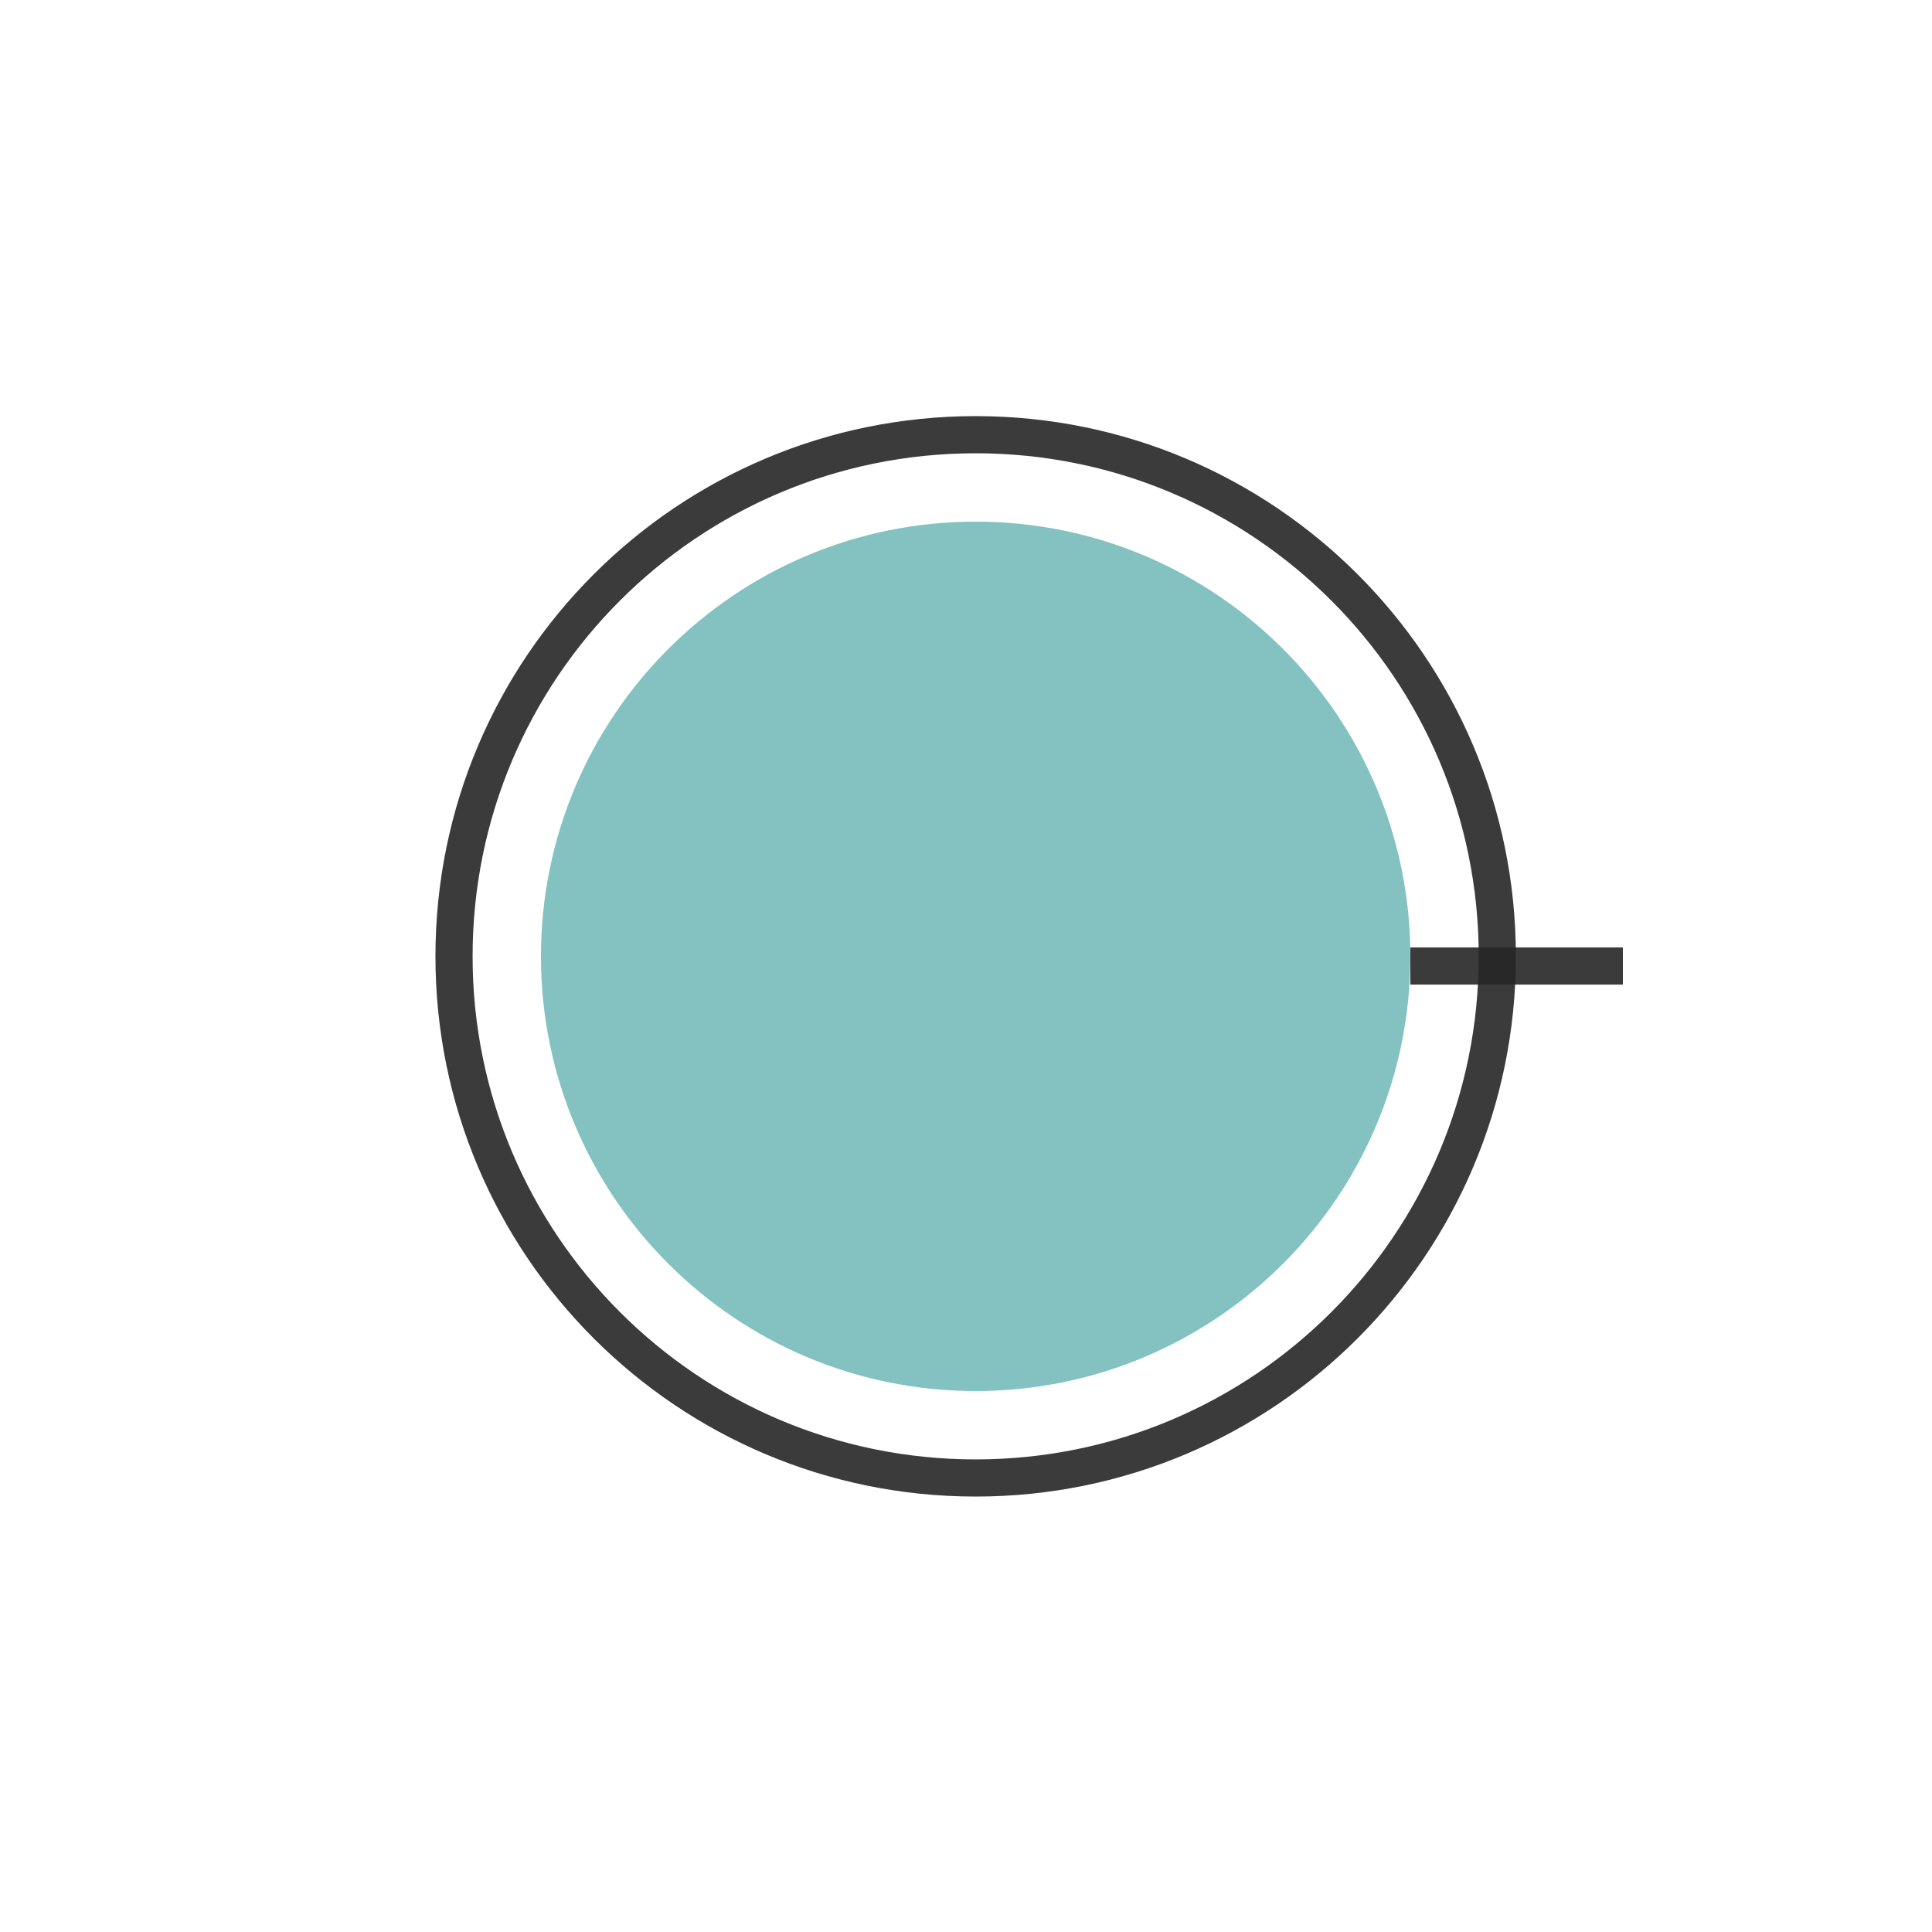 <svg width="52" height="52" viewBox="0 0 52 52" fill="none" xmlns="http://www.w3.org/2000/svg">
<path d="M26.26 37.44C32.722 37.44 37.96 32.202 37.96 25.74C37.96 19.278 32.722 14.04 26.26 14.04C19.798 14.04 14.56 19.278 14.56 25.74C14.56 32.202 19.798 37.44 26.26 37.44Z" fill="#84C2C2"/>
<path d="M26.26 39.78C34.014 39.78 40.3 33.494 40.3 25.74C40.3 17.986 34.014 11.7 26.26 11.7C18.506 11.7 12.22 17.986 12.22 25.74C12.22 33.494 18.506 39.78 26.26 39.78Z" stroke="#262626" stroke-opacity="0.9"/>
<path d="M37.96 26H43.68" stroke="#262626" stroke-opacity="0.9"/>
</svg>
